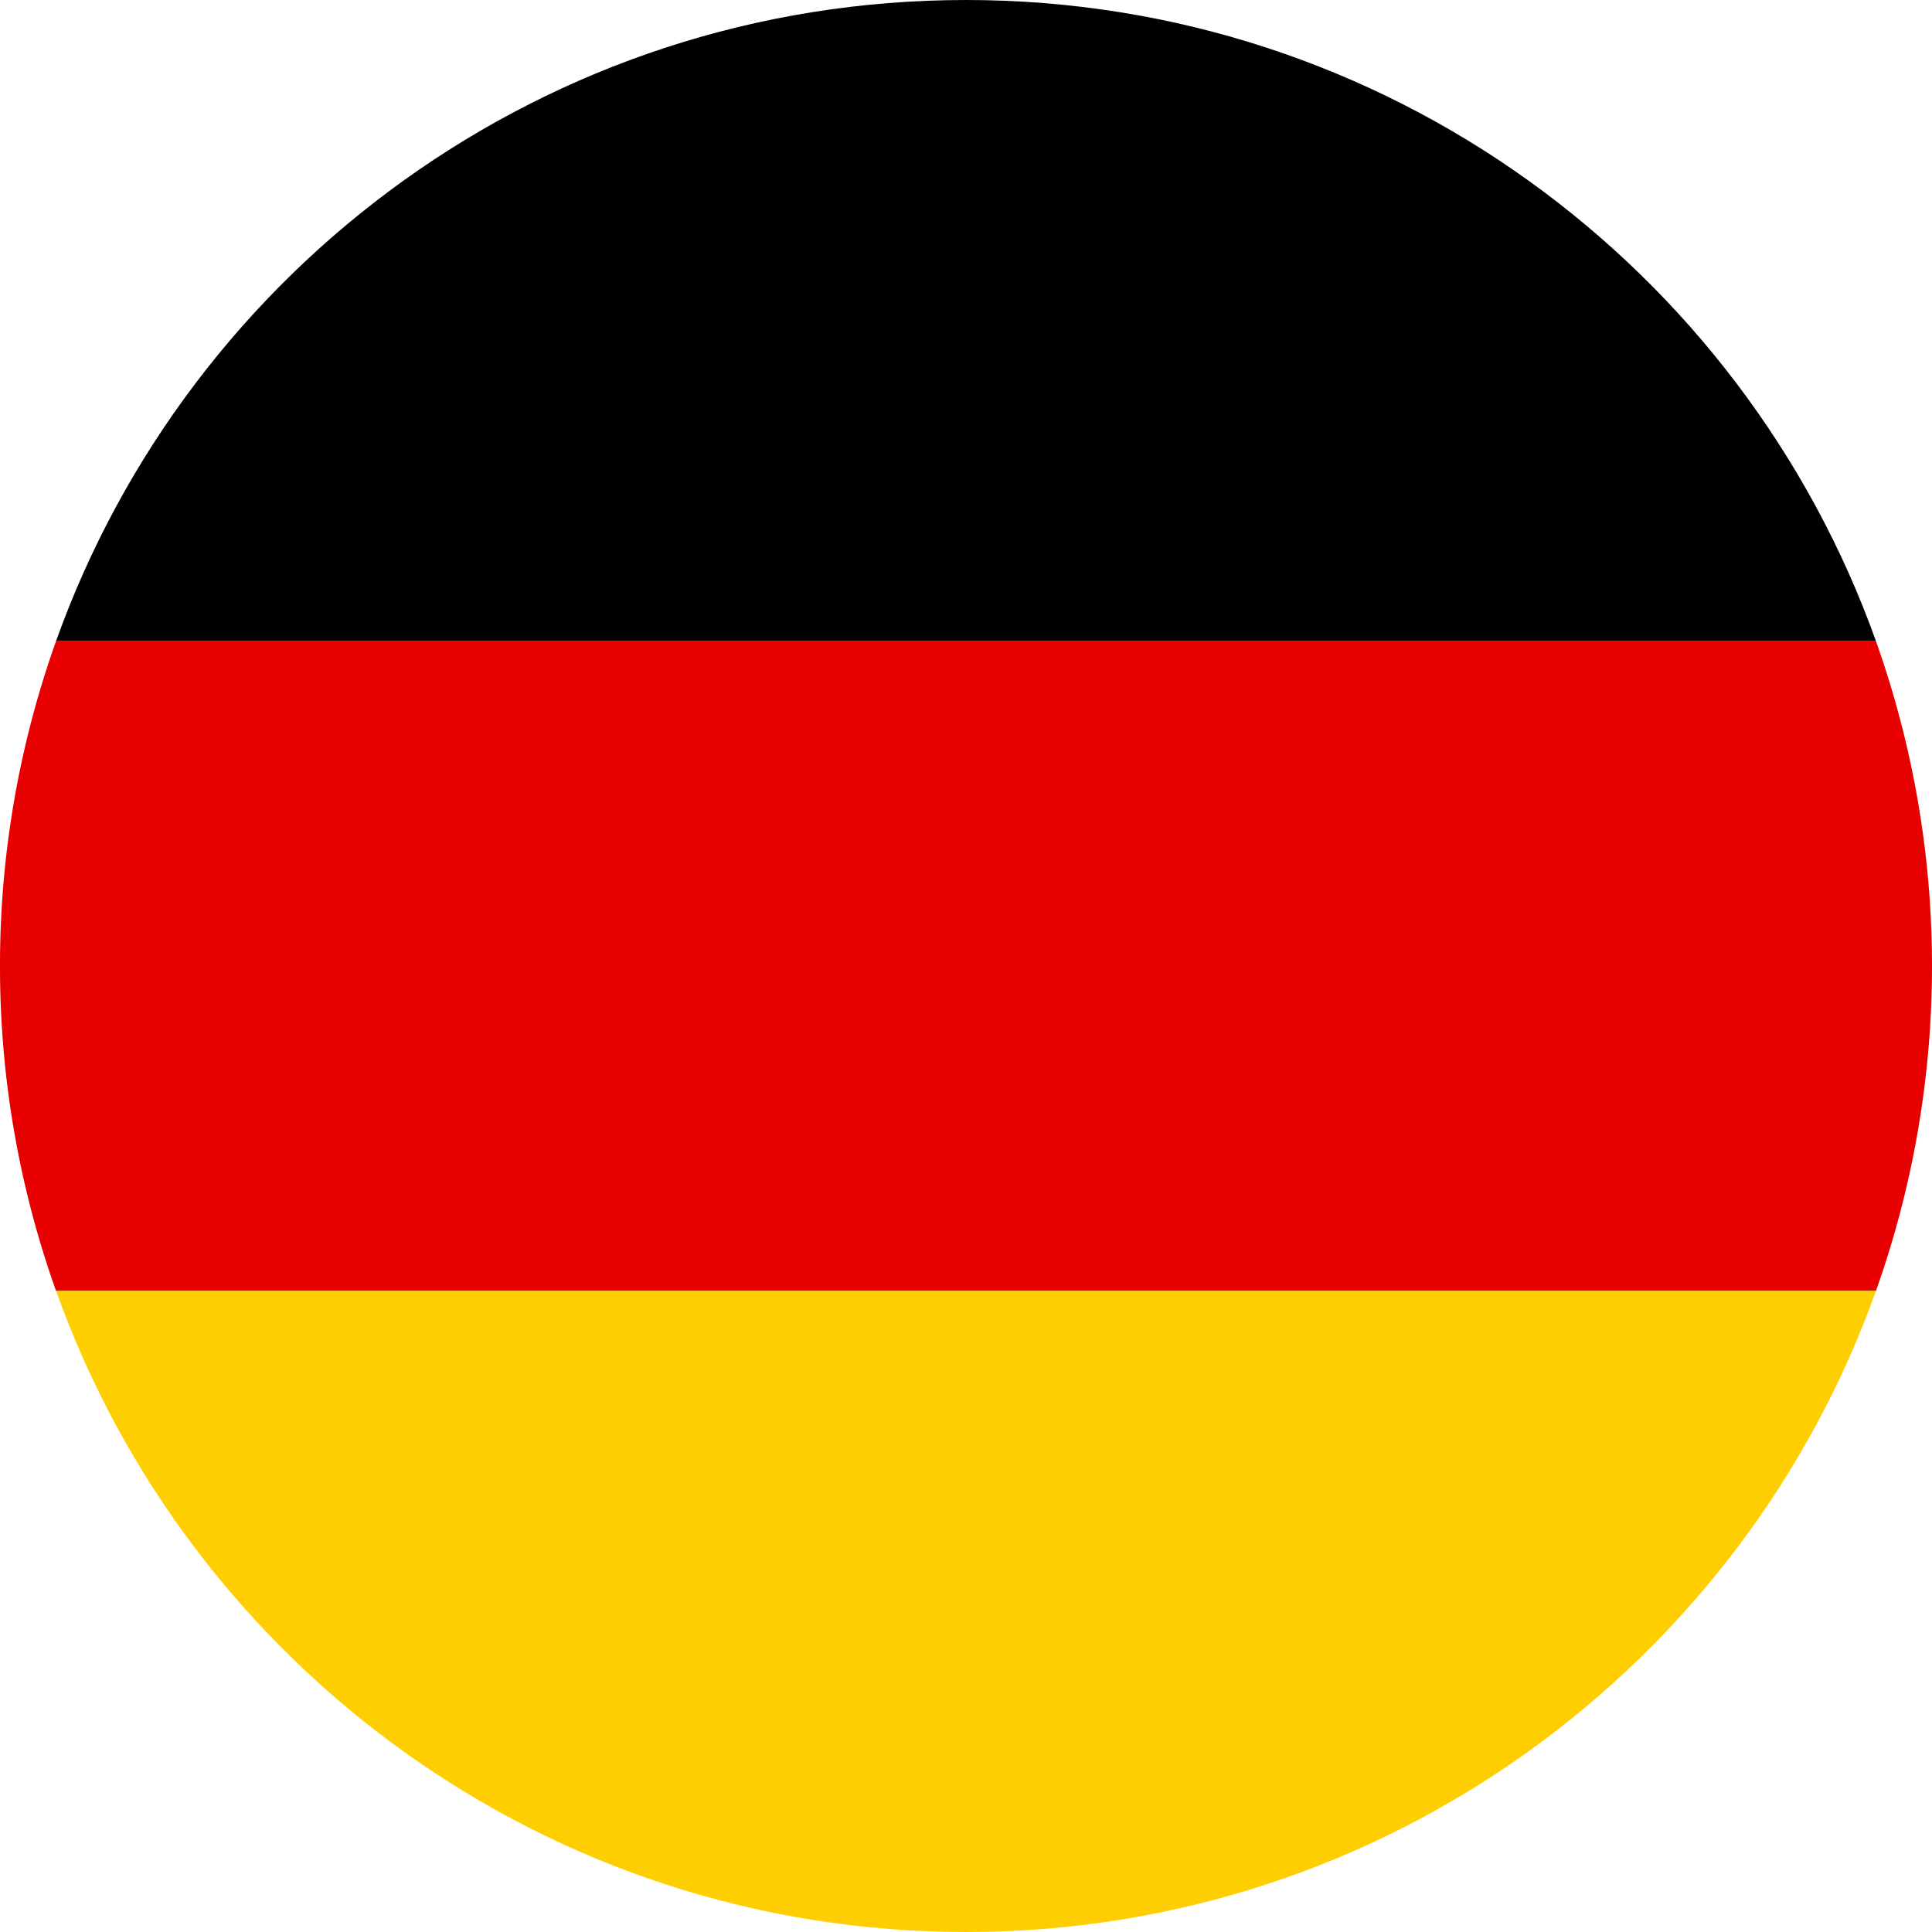 <svg xmlns="http://www.w3.org/2000/svg" viewBox="0 0 480 480"><defs><style>.cls-1{fill:#000;}.cls-2{fill:#e80000;fill-rule:evenodd;}.cls-3{fill:#ffce00;}</style></defs><g id="Layer_2" data-name="Layer 2"><g id="Layer_1-2" data-name="Layer 1"><path class="cls-1" d="M13.92,159.3H466.08C432.93,66.45,344.23,0,240,0S47.07,66.45,13.92,159.3Z"/><path class="cls-2" d="M0,240a239.63,239.63,0,0,0,13.92,80.7H466.08a240.89,240.89,0,0,0,0-161.4H13.92A239.63,239.63,0,0,0,0,240Z"/><path class="cls-3" d="M466.08,320.7H13.92C47.07,413.55,135.77,480,240,480S432.93,413.55,466.08,320.7Z"/></g></g></svg>